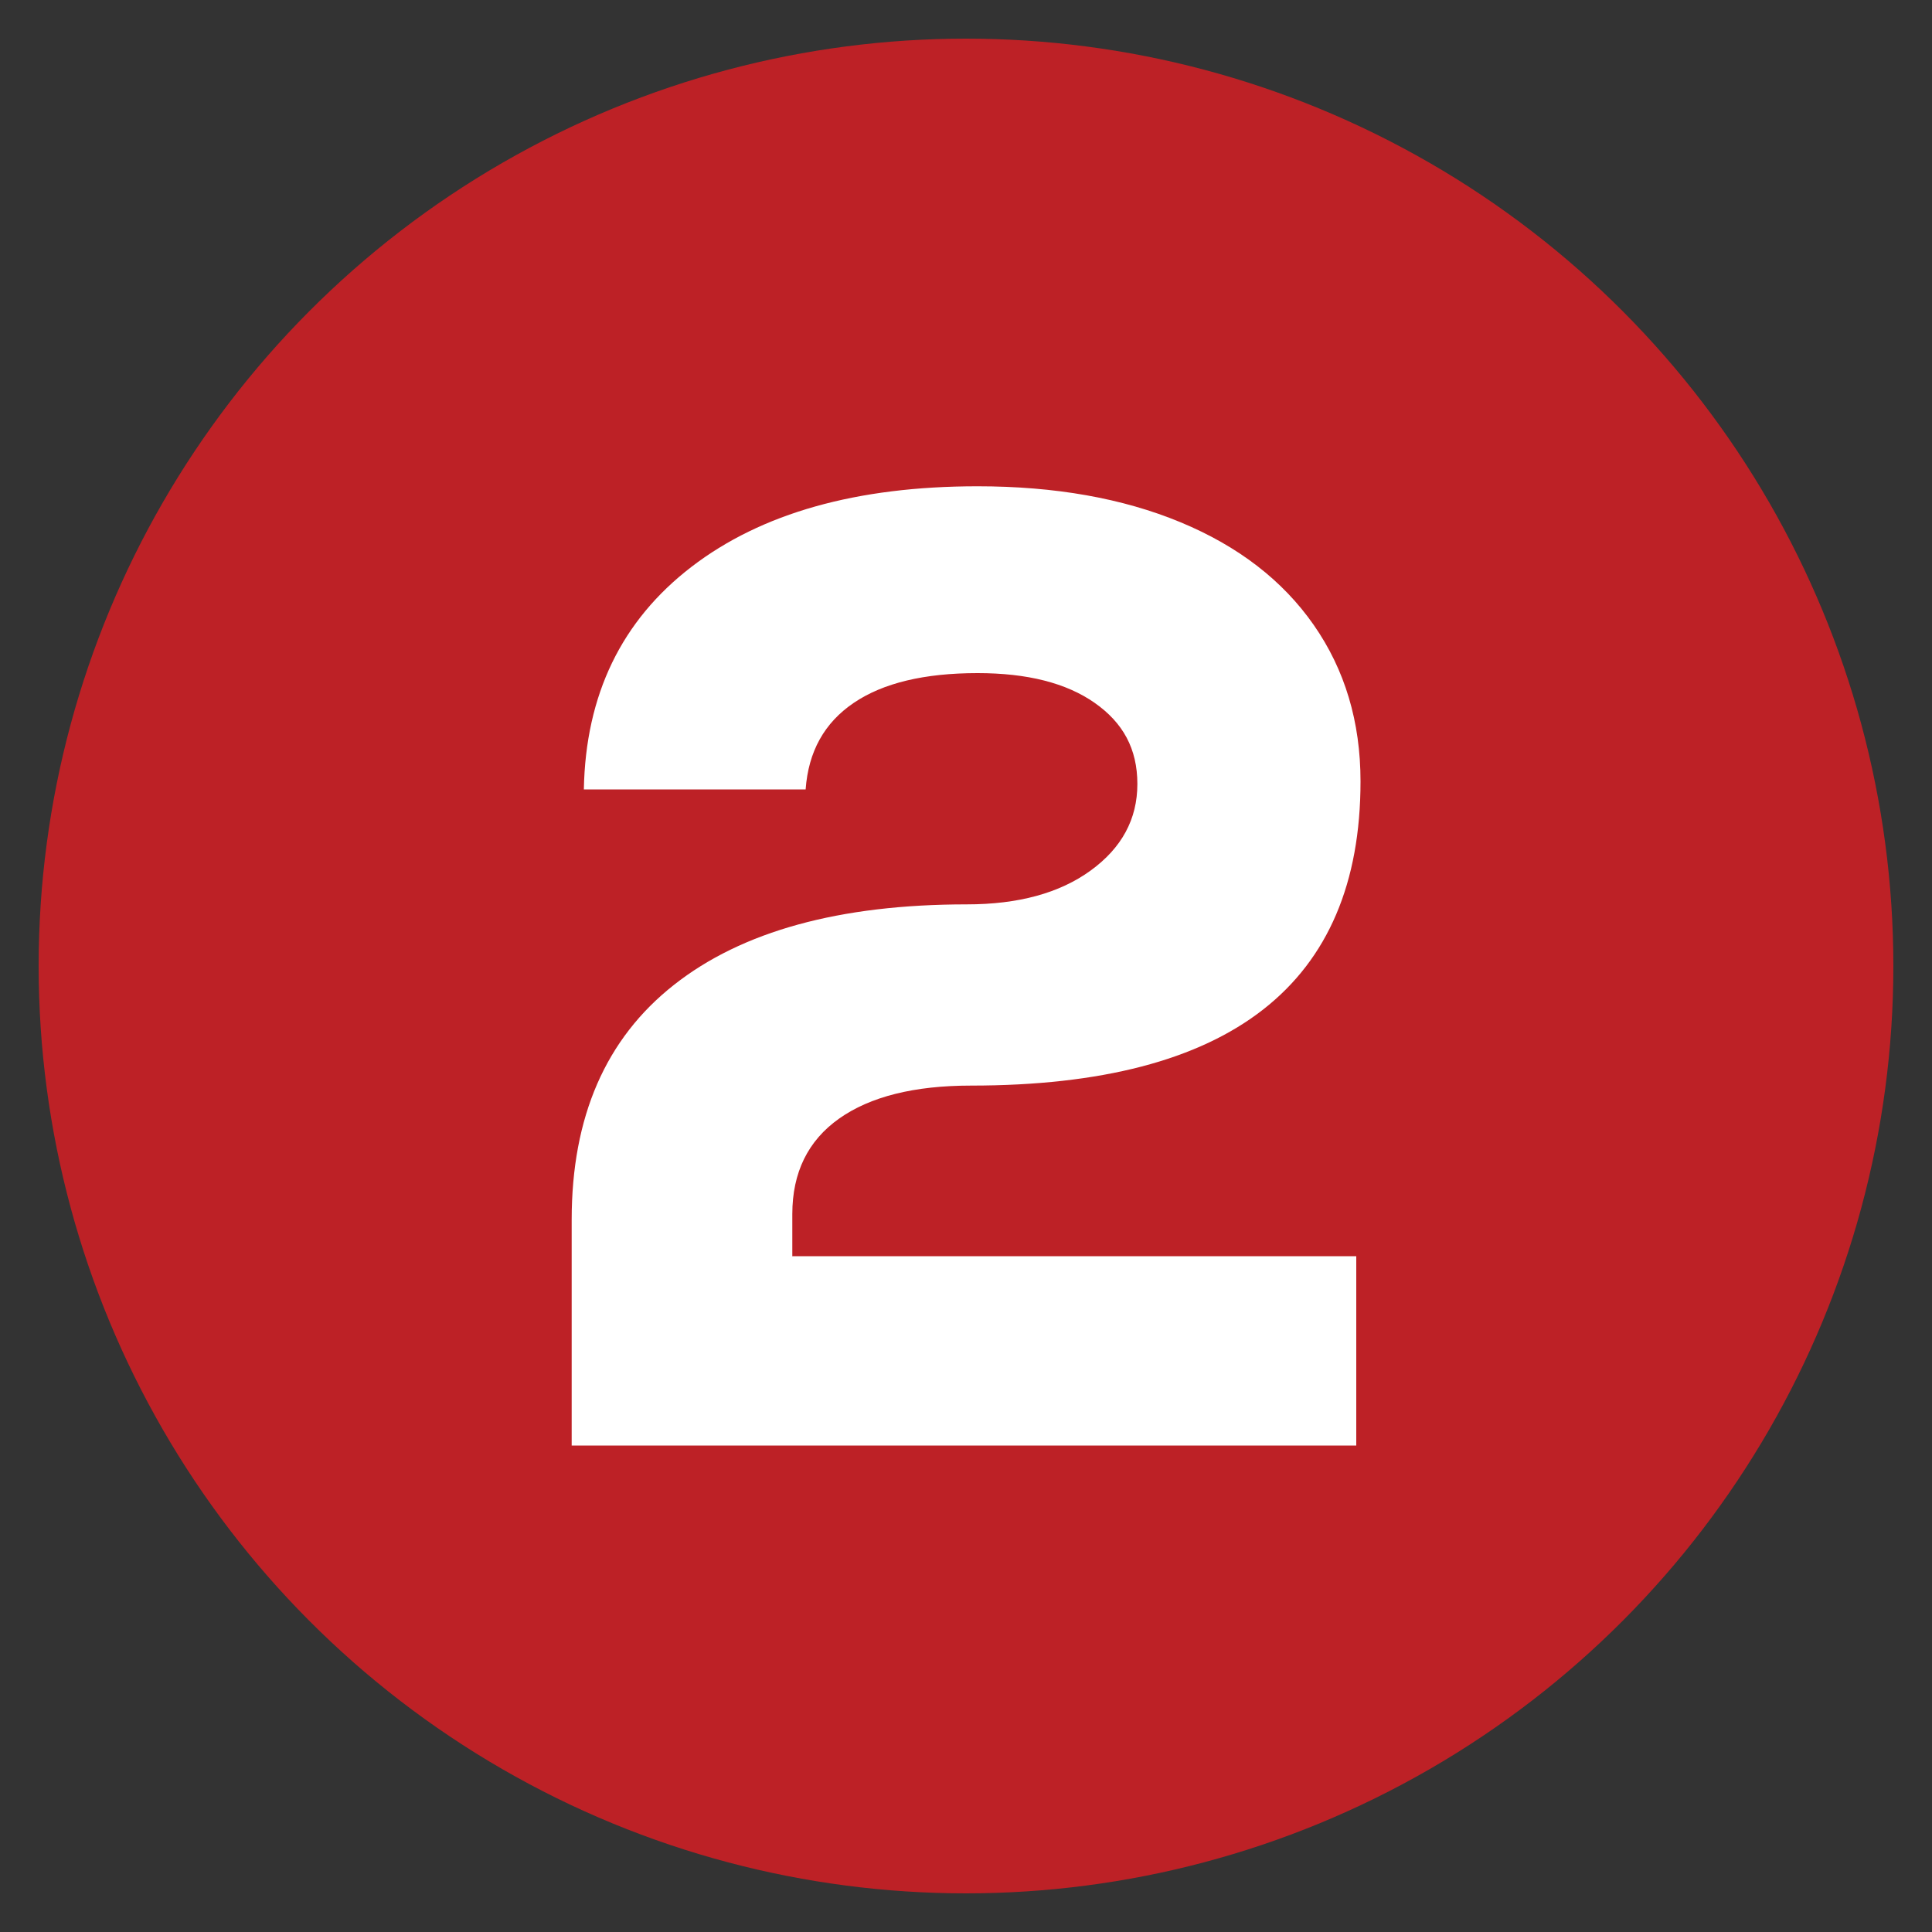 <?xml version="1.0" encoding="UTF-8"?><svg id="Layer_1" xmlns="http://www.w3.org/2000/svg" viewBox="0 0 100 100"><rect x="0" y="0" width="100" height="100" fill="#333333" stroke="none"/><defs><style>.cls-1{fill:#fff;}.cls-2{fill:#bd2126;}</style></defs><circle class="cls-2" cx="50" cy="50" r="48"/><path class="cls-1" d="M41,65.02h29.2v9.8H29.59v-11.69c0-5.32,1.76-9.37,5.29-12.15,3.52-2.78,8.58-4.17,15.16-4.17,2.66,0,4.8-.58,6.41-1.75,1.61-1.17,2.42-2.66,2.42-4.48s-.74-3.17-2.21-4.2c-1.47-1.03-3.49-1.54-6.06-1.54-2.75,0-4.89,.51-6.41,1.54-1.52,1.03-2.35,2.52-2.49,4.48h-11.48c.09-4.9,1.95-8.74,5.57-11.52,3.62-2.78,8.55-4.17,14.81-4.17,4.01,0,7.51,.62,10.5,1.86,2.99,1.24,5.29,3.01,6.9,5.32,1.61,2.31,2.42,5.01,2.42,8.09,0,10.5-6.72,15.75-20.16,15.75-2.94,0-5.22,.57-6.83,1.71-1.61,1.14-2.42,2.79-2.42,4.94v2.17Z"/></svg>